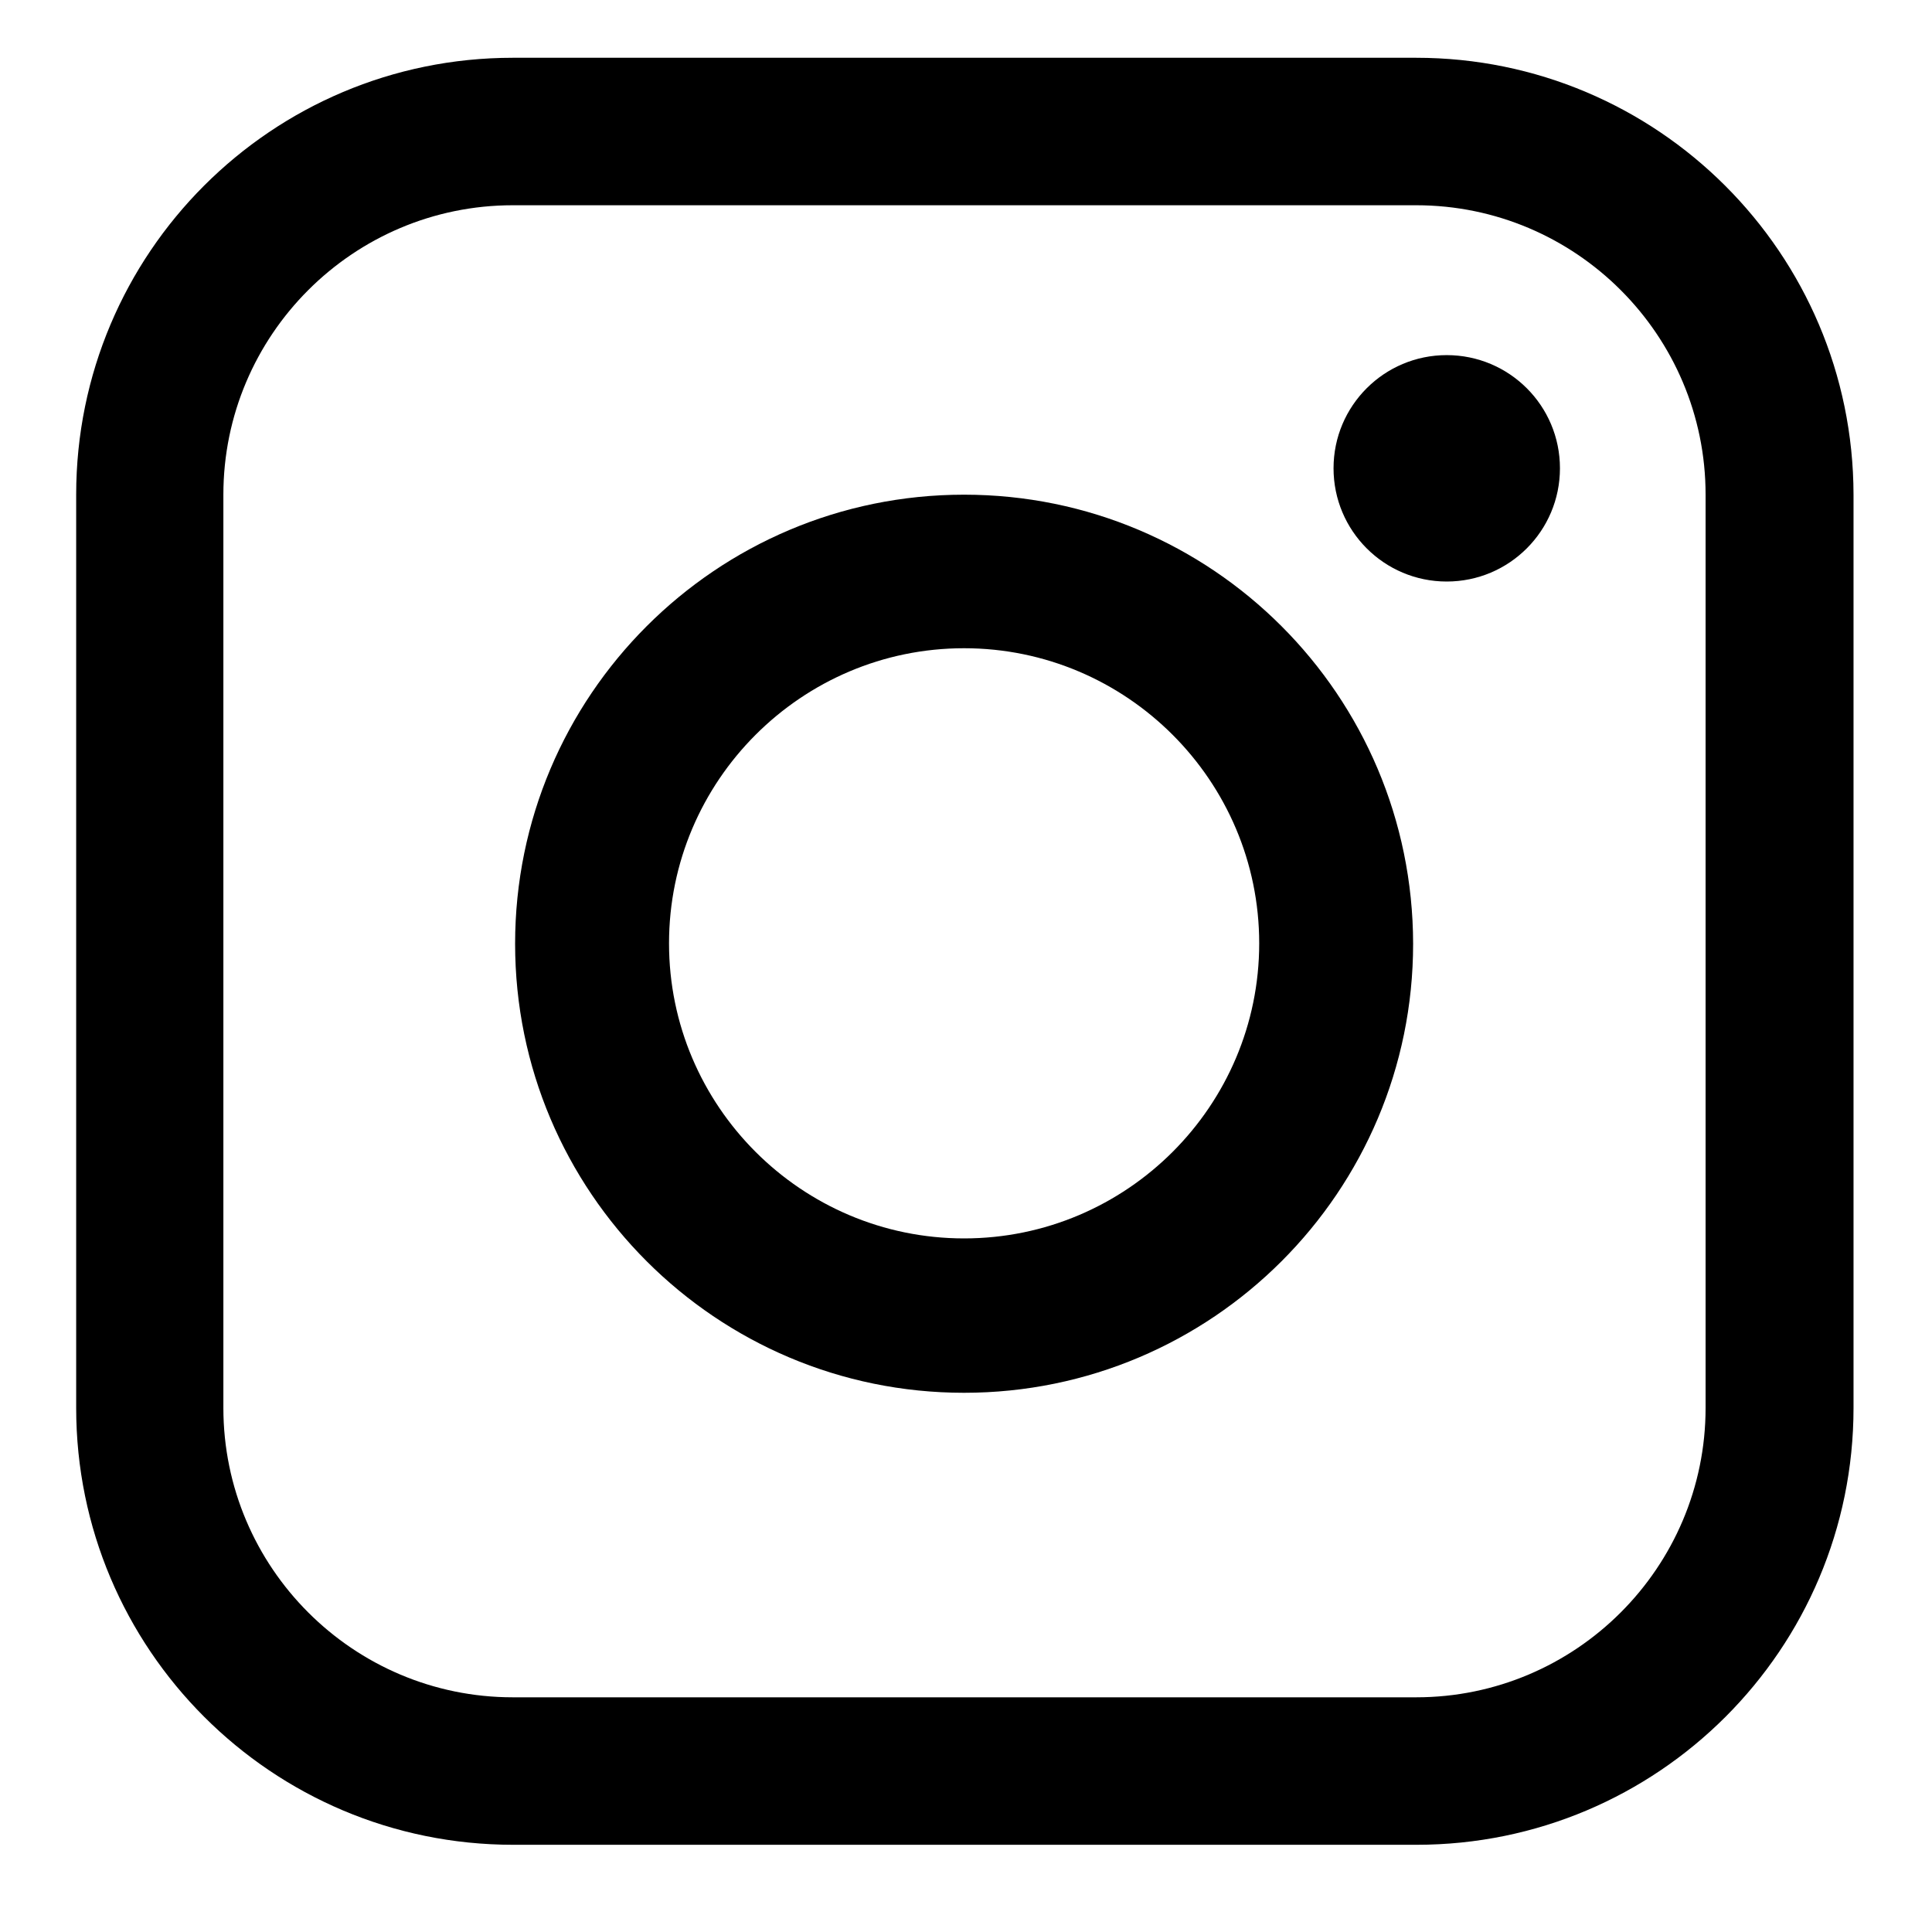 <svg width="21" height="21" viewBox="0 0 21 21" fill="none" xmlns="http://www.w3.org/2000/svg">
<path d="M15.393 2.231C17.128 2.231 18.539 3.642 18.539 5.377V15.303C18.539 17.038 17.128 18.449 15.393 18.449H5.574C3.839 18.449 2.428 17.038 2.428 15.303V5.377C2.428 3.642 3.839 2.231 5.574 2.231H15.393ZM15.393 0.628H5.574C2.953 0.628 0.828 2.752 0.828 5.377V15.303C0.828 17.924 2.953 20.052 5.578 20.052H15.397C18.018 20.052 20.147 17.928 20.147 15.303V5.377C20.143 2.752 18.014 0.628 15.393 0.628Z" fill="currentColor"/>
<path d="M10.479 7.046C12.247 7.046 13.687 8.486 13.687 10.254C13.687 12.022 12.247 13.461 10.479 13.461C8.712 13.461 7.272 12.022 7.272 10.254C7.272 8.486 8.712 7.046 10.479 7.046ZM10.479 5.377C7.785 5.377 5.599 7.563 5.599 10.258C5.599 12.953 7.785 15.139 10.479 15.139C13.174 15.139 15.36 12.953 15.36 10.258C15.356 7.559 13.174 5.377 10.479 5.377Z" fill="currentColor"/>
<path d="M15.725 6.321C16.405 6.321 16.956 5.77 16.956 5.09C16.956 4.41 16.405 3.86 15.725 3.86C15.046 3.86 14.495 4.41 14.495 5.09C14.495 5.77 15.046 6.321 15.725 6.321Z" fill="currentColor"/>
</svg>
